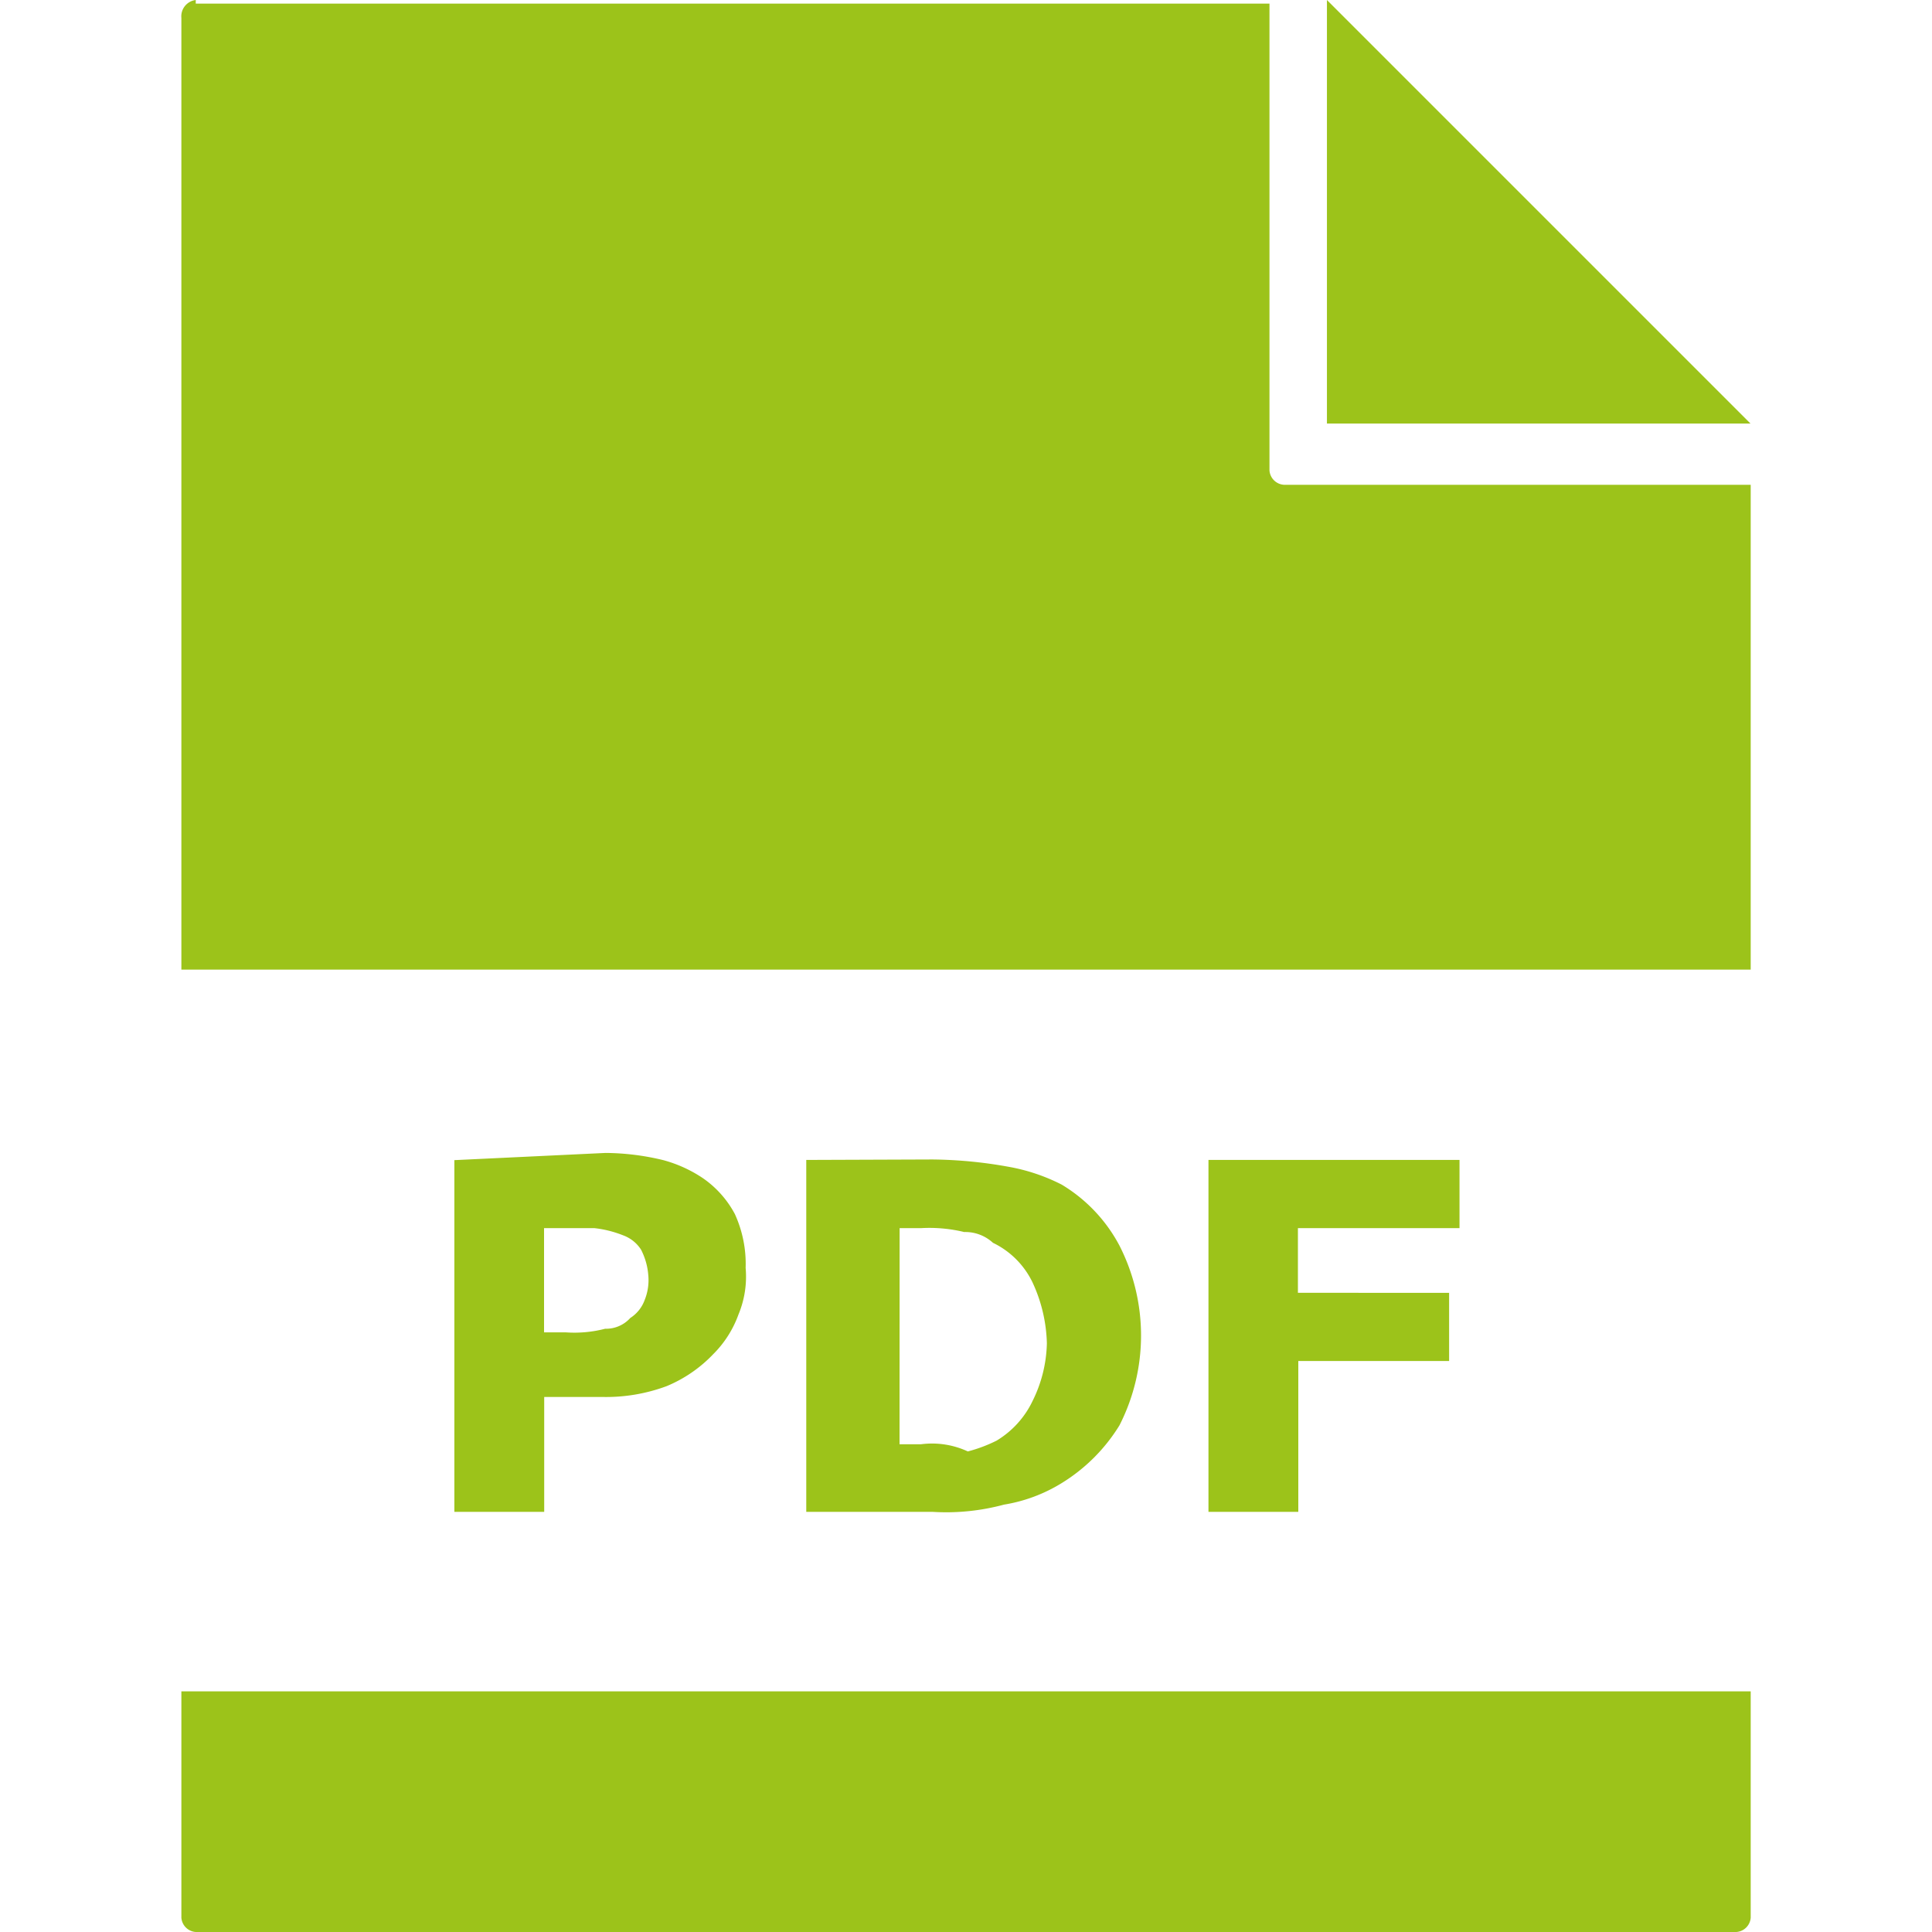 <svg class="icon" xmlns="http://www.w3.org/2000/svg" viewBox="0 0 50 50"><path d="M4.694 43.772v5.856a.4.4 0 00.372.372h39.87a.4.4 0 00.372-.372v-5.856H4.694zm18.588-11.988h.558a3.83 3.83 0 011.114.101c.275-.008.542.093.744.279.447.215.808.576 1.023 1.023a3.96 3.96 0 01.372 1.579 3.517 3.517 0 01-.372 1.495c-.203.425-.527.78-.93 1.023a3.812 3.812 0 01-.744.279 2.196 2.196 0 00-1.209-.186h-.558l.002-5.593zm-9.2 0h1.3c.255.028.505.091.744.186.192.07.355.2.465.372.104.203.168.424.186.651.022.221-.01.445-.093.651a.928.928 0 01-.372.465.845.845 0 01-.651.279 3.177 3.177 0 01-1.023.093h-.558v-2.697h.002zm17.193-1.765v9.107H33.6v-3.903h3.903v-1.765H33.59v-1.674h4.182v-1.765h-6.497zm-10.409 0v9.107h3.258a5.736 5.736 0 001.858-.186 4.097 4.097 0 001.495-.558 4.546 4.546 0 001.495-1.495 5.123 5.123 0 000-4.65 4.046 4.046 0 00-1.495-1.579 4.896 4.896 0 00-1.393-.465 11.612 11.612 0 00-1.951-.186l-3.267.012zm-9.107 0v9.107h2.325v-2.973h1.495a4.495 4.495 0 001.672-.279 3.536 3.536 0 001.209-.83c.29-.289.512-.638.651-1.023.159-.382.223-.797.186-1.209.016-.48-.08-.957-.279-1.393a2.63 2.63 0 00-.83-.93 3.443 3.443 0 00-1.023-.465 6.49 6.49 0 00-1.495-.186l-3.903.186-.008-.005zM34.341 0v10.961h10.961L34.341 0zM5.066 0a.426.426 0 00-.372.465v24.628h40.614V12.546H33.226a.4.4 0 01-.372-.372V.093H5.066V0z" fill="#9cc31a"/></svg>